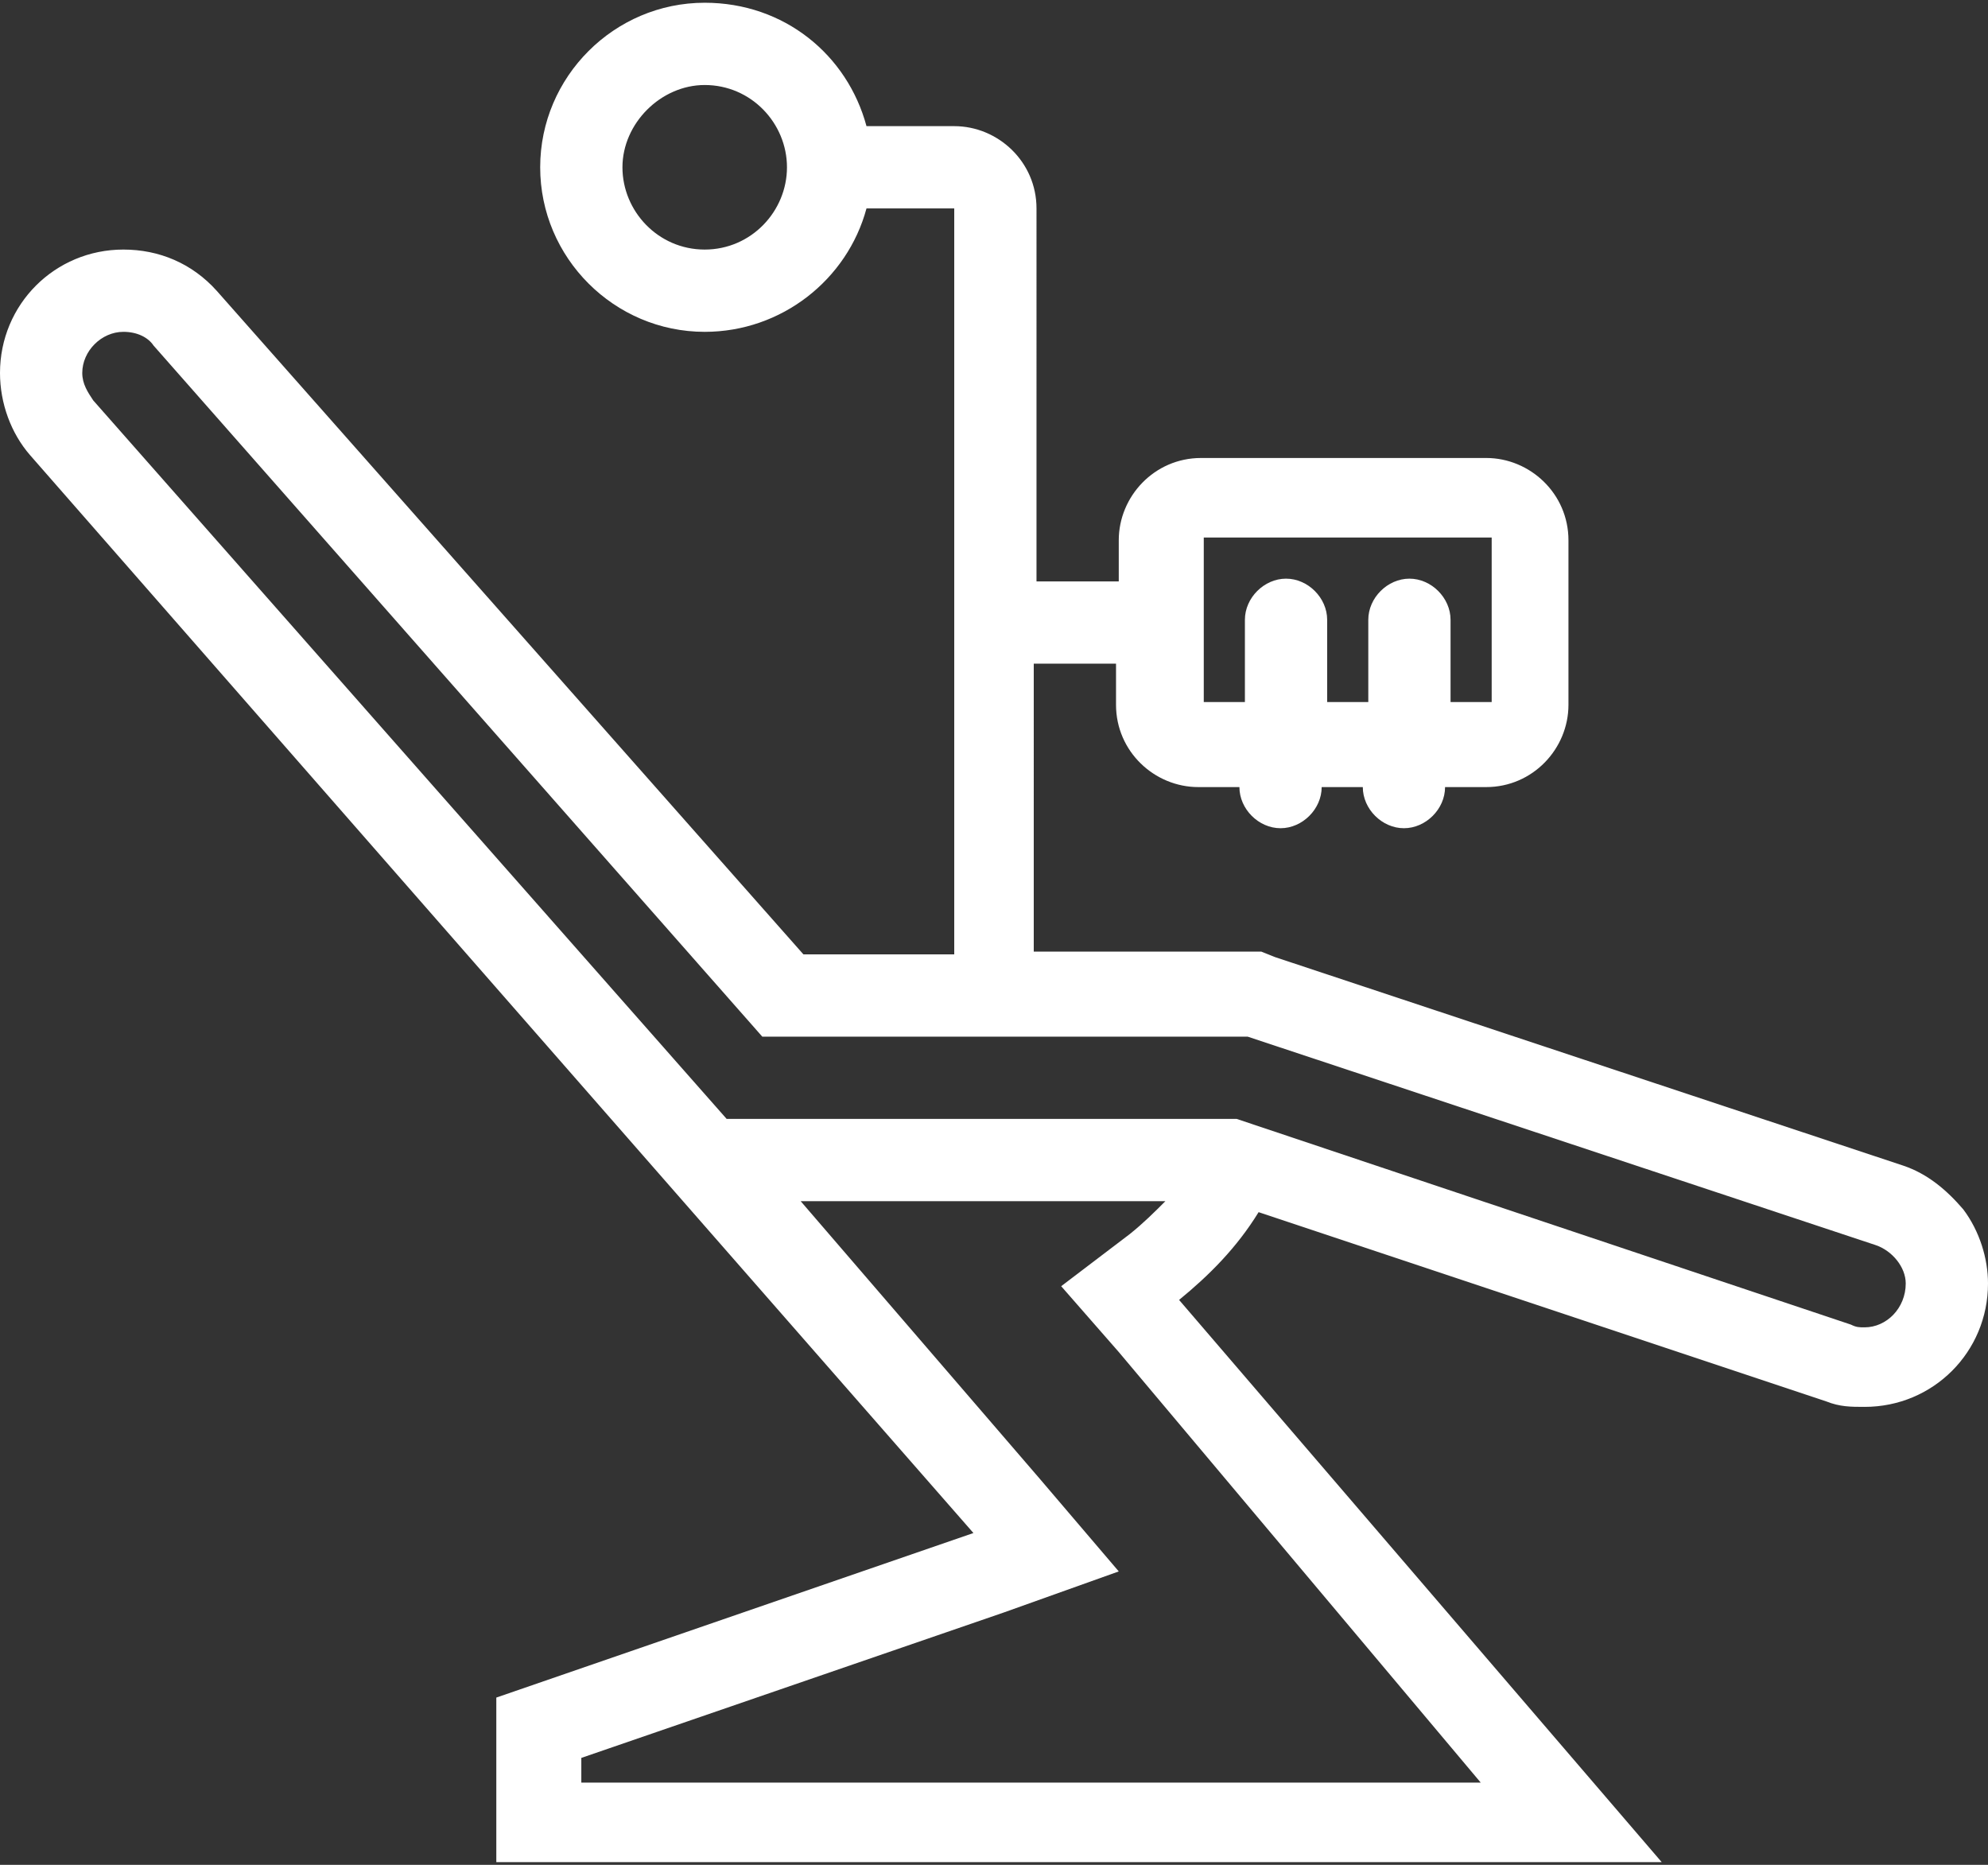 <?xml version="1.0" encoding="utf-8"?>
<!-- Generator: Adobe Illustrator 21.0.0, SVG Export Plug-In . SVG Version: 6.00 Build 0)  -->
<svg version="1.1" id="Capa_1" xmlns="http://www.w3.org/2000/svg" xmlns:xlink="http://www.w3.org/1999/xlink" x="0px" y="0px"
	 width="72.5px" height="68px" viewBox="0 0 72.5 68" style="enable-background:new 0 0 72.5 68;" xml:space="preserve">
<rect x="0" y="0" width="72.5" height="68" fill="#333333" stroke="none"/>
<style type="text/css">
	.st0{fill:#5C7EAB;}
	.st1{fill:#FFFFFF;}
</style>
<g>
	<g>
		<path class="st0" d="M28.7,37.4c0.7,0,1,0,1,0C29.4,37.5,29.1,37.5,28.7,37.4z"/>
		<path class="st0" d="M28.6,37.4L28.6,37.4C28.7,37.4,28.7,37.4,28.6,37.4z"/>
	</g>
</g>
<g>
	<g>
		<path class="st0" d="M28.7,37.4c0.7,0,1,0,1,0C29.4,37.5,29.1,37.5,28.7,37.4z"/>
		<path class="st0" d="M28.6,37.4L28.6,37.4C28.7,37.4,28.7,37.4,28.6,37.4z"/>
	</g>
</g>
<g>
	<g>
		<g>
			<path class="st1" d="M71.6,44.1c-0.6-0.7-1.3-1.3-2.2-1.6l-22.9-7.6l-0.5-0.2h-0.5l-7.8,0V24.2h3v1.5c0,1.7,1.4,3,3,3h1.5
				c0,0.8,0.7,1.5,1.5,1.5c0.8,0,1.5-0.7,1.5-1.5h1.5c0,0.8,0.7,1.5,1.5,1.5c0.8,0,1.5-0.7,1.5-1.5h1.5c1.7,0,3-1.4,3-3v-6
				c0-1.7-1.4-3-3-3H43.8c-1.7,0-3,1.4-3,3v1.5h-3V7.6c0-1.7-1.4-3-3-3h-3.2c-0.7-2.6-3-4.5-5.9-4.5c-3.3,0-6,2.7-6,6s2.7,6,6,6
				c2.8,0,5.2-1.9,5.9-4.5h3.2v27.2h-5.5L7.9,10.6c-0.9-1-2.1-1.5-3.4-1.5C2,9.1,0,11.1,0,13.6c0,1.1,0.4,2.2,1.1,3l34.4,39.3
				l-17.4,6v6h42.5L43,47.4c1.1-0.9,2.1-1.9,2.9-3.2l20.7,6.9c0.5,0.2,0.9,0.2,1.4,0.2c2.5,0,4.5-2,4.5-4.5
				C72.5,45.9,72.2,44.9,71.6,44.1z M43.8,19.6h10.6v6h-1.5v-3c0-0.8-0.7-1.5-1.5-1.5c-0.8,0-1.5,0.7-1.5,1.5c0,0,0,3,0,3h-1.5v-3
				c0-0.8-0.7-1.5-1.5-1.5c-0.8,0-1.5,0.7-1.5,1.5v3h-1.5V19.6z M25.7,9.1c-1.7,0-3-1.4-3-3s1.4-3,3-3c1.7,0,3,1.4,3,3
				C28.7,7.7,27.4,9.1,25.7,9.1z M54,65H21.2v-0.9l15.4-5.3l4.2-1.5l-2.9-3.4l-8.7-10.1l13.3,0c-0.4,0.4-0.8,0.8-1.3,1.2l-2.5,1.9
				l2.1,2.4L54,65z M68,48.4c-0.2,0-0.3,0-0.5-0.1l-22.4-7.5l-18.6,0L3.4,14.6C3.2,14.3,3,14,3,13.6c0-0.8,0.7-1.5,1.5-1.5
				c0.5,0,0.9,0.2,1.1,0.5l22.2,25.2l17.7,0l22.9,7.6c0.6,0.2,1.1,0.8,1.1,1.4C69.5,47.7,68.8,48.4,68,48.4z"/>
		</g>
	</g>
</g>
<path class="st1" d="M-1031.1,7.2l-1.7,1.7l-0.9-0.9c-0.5-0.5-1.3-0.5-1.7,0l-14.8,14.8c-3.1,3.1-3.3,7.9-0.8,11.3l-2.9,2.9
	c-0.8-0.2-1.7,0-2.4,0.6c-1,1-1,2.5,0,3.5s2.5,1,3.5,0c0.6-0.6,0.8-1.6,0.6-2.4l2.9-2.9c3.4,2.5,8.2,2.3,11.3-0.8l2.3-2.3
	c0.5,7.9,3.9,15.5,9.6,21.1l18.7,18.7c0.5,0.5,1.3,0.5,1.7,0l1.7,1.7c0.5,0.5,1.3,0.5,1.7,0l1-1c1.9,1.1,4.4,0.9,6-0.7
	c1.9-1.9,1.9-5.1,0-7c-1-1-1-2.5,0-3.5c1-1,2.5-1,3.5,0l2.6,2.6c0.5,0.5,1.3,0.5,1.7,0c0.5-0.5,0.5-1.3,0-1.7l-2.6-2.6
	c-1.9-1.9-5.1-1.9-7,0c-1.9,1.9-1.9,5.1,0,7c1,1,1,2.5,0,3.5c-0.6,0.6-1.6,0.8-2.4,0.6l0.6-0.6c0.5-0.5,0.5-1.3,0-1.7l-1.7-1.7
	c0.5-0.5,0.5-1.3,0-1.7l-16.7-16.7c-5.7-5.7-8.9-13.4-8.9-21.5l0-4.2l2.9-2.9c0.5-0.5,0.5-1.3,0-1.7l-0.9-0.9l1.7-1.7
	c0.5-0.5,0.5-1.3,0-1.7l-7-7C-1029.8,6.7-1030.6,6.7-1031.1,7.2z M-1048.5,33.4c-2.4-2.4-2.4-6.3,0-8.7l8.7,8.7
	C-1042.2,35.8-1046.1,35.8-1048.5,33.4z M-1003.2,66.5l-3.5,3.5l-3.9-3.9l1.5-5.5L-1003.2,66.5z M-1011.1,58.6l-1.5,5.5l-3.2-3.2
	l1.7-5.2L-1011.1,58.6z M-1019,50.7l3.1,3.1l-1.7,5.2l-3.3-3.3l1.7-5.2C-1019.1,50.6-1019.1,50.6-1019,50.7z M-1001.4,70l-1.7,1.7
	l-0.9-0.9l1.7-1.7L-1001.4,70z M-1028.6,27.5c0,7.7,2.6,15,7.5,20.9l-1.8,5.4l-1.5-1.5c-5.8-5.8-9-13.7-8.9-21.8l4.7-4.7V27.5z
	 M-1025.9,19.4l-2.4,2.4l-2.8,2.8l-1.7-1.7c-0.5-0.5-1.3-0.5-1.7,0c-0.5,0.5-0.5,1.3,0,1.7l1.7,1.7l-2.6,2.6l-2.6,2.6l-8.7-8.7
	l5.2-5.2l1.7,1.7c0.5,0.5,1.3,0.5,1.7,0c0.5-0.5,0.5-1.3,0-1.7l-1.7-1.7l5.2-5.2l0.9,0.9l7,7L-1025.9,19.4z M-1025,15.1l-0.9,0.9
	l-5.2-5.2l0.9-0.9L-1025,15.1z"/>
<g>
	<g>
		<g>
			<path class="st1" d="M359.4,18.8c-5.4,0-10.5,1.2-14.2,4.5c-3.7-3.3-8.9-4.5-14.2-4.5c-12.5,0-26.2,6.3-26.2,6.3
				s5.9,31.2,40.5,31.6c34.5-0.4,40.5-31.6,40.5-31.6S371.9,18.8,359.4,18.8z M377.2,28.9c1.1-0.2,2.2-0.5,3.2-0.7
				c-1.1,0.8-2.2,1.7-3.2,2.5V28.9z M330.9,22.2c5.3,0,9.3,1.2,12,3.6l2.2,2l2.2-2c2.7-2.4,6.7-3.6,12-3.6c6.2,0,12.9,1.7,17.7,3.3
				C365.5,28,350.6,31,345.3,31c-0.1,0-0.1,0-0.2,0c-5.1-0.1-20-3.1-31.8-5.6C318.2,23.9,324.7,22.2,330.9,22.2z M373.8,29.7V33
				c-1.3,0.8-2.5,1.6-3.8,2.4c-0.4,0.2-0.8,0.5-1.3,0.7v-5.4c1.4-0.3,2.8-0.6,4.2-0.9C373.2,29.8,373.5,29.7,373.8,29.7z
				 M365.4,31.4v6.4c-2.3,1.1-4.5,2.1-6.7,2.8v-8C360.7,32.3,362.9,31.9,365.4,31.4z M355.2,33.3v8.4c-2.9,0.8-5.7,1.2-8.4,1.4v-8.7
				C348.8,34.2,351.6,33.9,355.2,33.3z M343.4,34.3V43c-2.7-0.1-5.5-0.6-8.4-1.4v-8.5C338.6,33.8,341.4,34.1,343.4,34.3z
				 M331.6,32.6v8.1c-2.2-0.8-4.5-1.7-6.7-2.8v-6.6C327.3,31.8,329.6,32.2,331.6,32.6z M321.5,30.6v5.5c-0.4-0.2-0.8-0.5-1.3-0.7
				c-1.3-0.7-2.5-1.5-3.8-2.4v-3.4c0.4,0.1,0.7,0.2,1.1,0.2C318.9,30.1,320.3,30.3,321.5,30.6z M313.1,28.8v1.8
				c-1.1-0.8-2.3-1.7-3.4-2.6C310.8,28.3,311.9,28.6,313.1,28.8z M375.6,38.8c-3.1,4.2-6.8,7.5-11.2,9.9c-5.5,3-12,4.6-19.3,4.7
				c-7.2-0.1-13.7-1.6-19.1-4.6c-4.3-2.4-8.1-5.7-11.2-9.8c-1.4-1.8-2.5-3.7-3.4-5.4c9.8,7,21.7,12.8,33.7,12.8
				c12,0,23.9-5.8,33.7-12.8C378,35.3,376.9,37,375.6,38.8z"/>
		</g>
	</g>
</g>
</svg>
